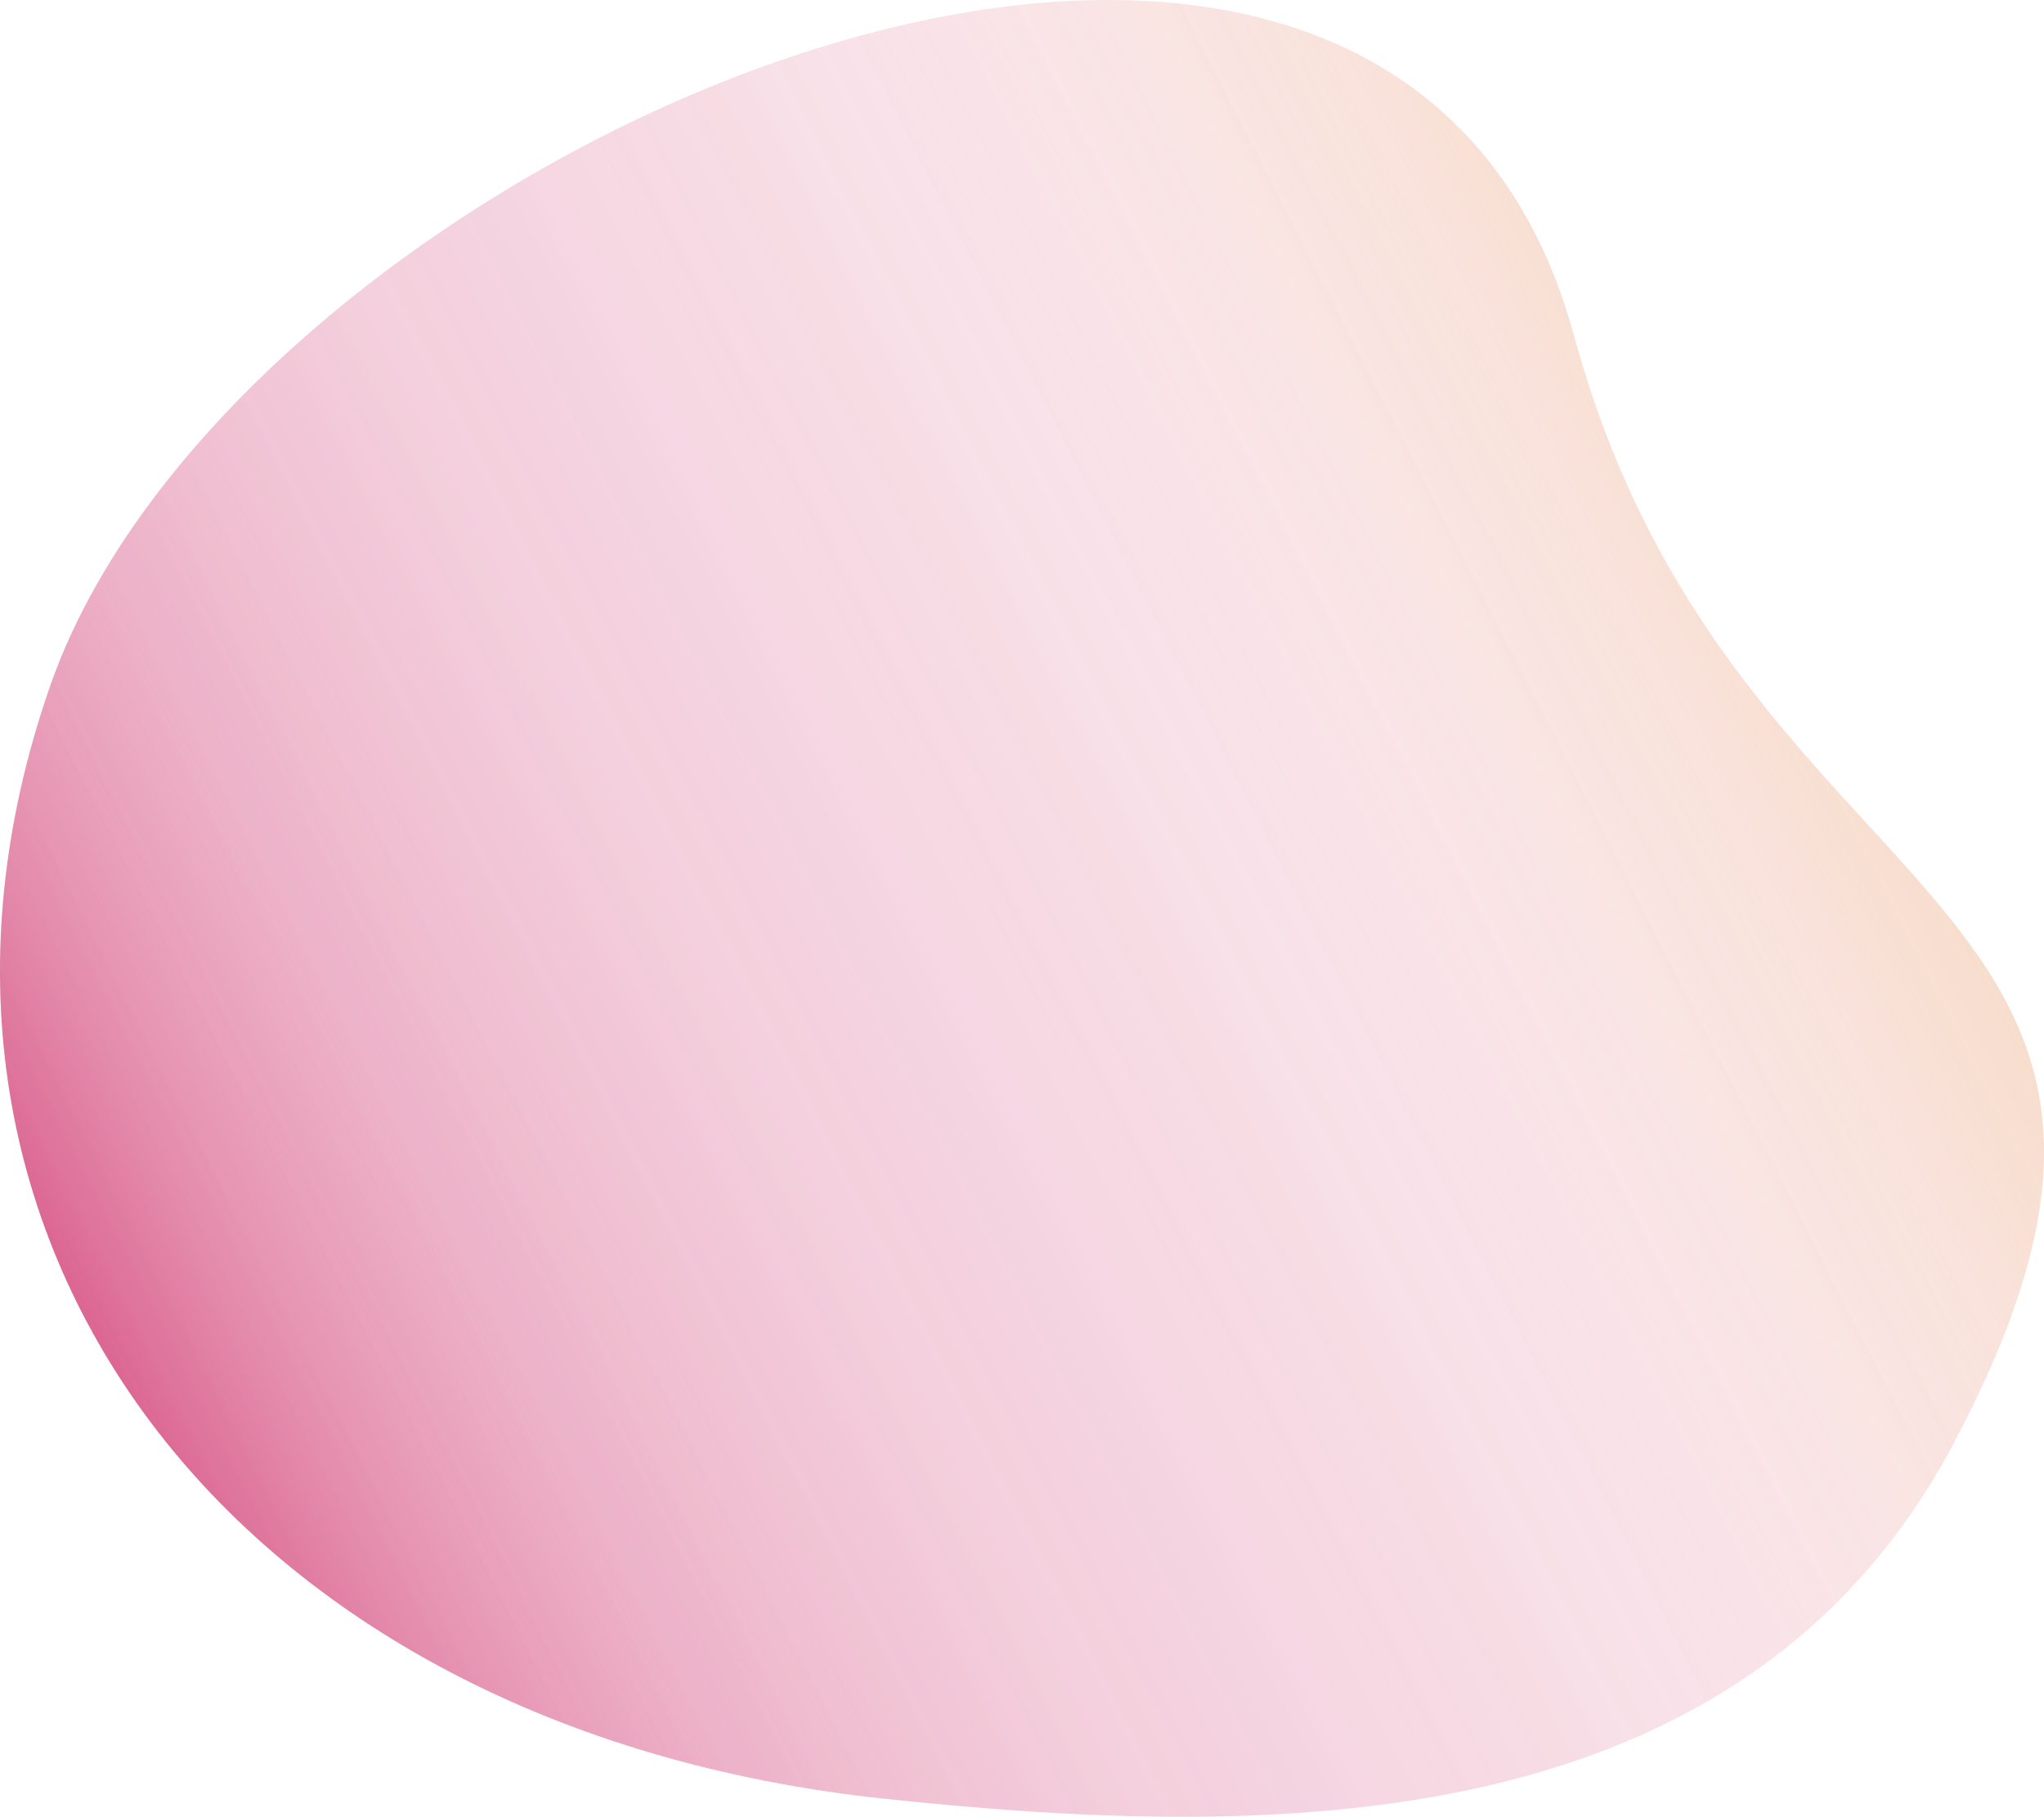 <svg xmlns="http://www.w3.org/2000/svg" xmlns:xlink="http://www.w3.org/1999/xlink" viewBox="0 0 190.578 169.364"><defs><linearGradient id="a" x1="-3609.667" y1="2660.932" x2="-3311.835" y2="2660.932" gradientTransform="translate(2016.698 -3878.328) rotate(-27.072)" gradientUnits="userSpaceOnUse"><stop offset="0.295" stop-color="#f9ae40" stop-opacity="0"/><stop offset="0.397" stop-color="#f8ad40" stop-opacity="0.013"/><stop offset="0.468" stop-color="#f5aa40" stop-opacity="0.057"/><stop offset="0.529" stop-color="#efa440" stop-opacity="0.13"/><stop offset="0.585" stop-color="#e79c40" stop-opacity="0.233"/><stop offset="0.637" stop-color="#dd9240" stop-opacity="0.366"/><stop offset="0.678" stop-color="#d38840" stop-opacity="0.5"/></linearGradient><linearGradient id="b" x1="-3609.667" y1="2660.932" x2="-3311.835" y2="2660.932" gradientTransform="translate(2016.698 -3878.328) rotate(-27.072)" gradientUnits="userSpaceOnUse"><stop offset="0" stop-color="#ca1c5c" stop-opacity="0.5"/><stop offset="0.022" stop-color="#ca1c5c" stop-opacity="0.478"/><stop offset="0.211" stop-color="#ca1c5c" stop-opacity="0.306"/><stop offset="0.403" stop-color="#ca1c5c" stop-opacity="0.172"/><stop offset="0.597" stop-color="#ca1c5c" stop-opacity="0.076"/><stop offset="0.794" stop-color="#ca1c5c" stop-opacity="0.019"/><stop offset="1" stop-color="#ca1c5c" stop-opacity="0"/></linearGradient><linearGradient id="c" x1="-3609.667" y1="2660.932" x2="-3311.835" y2="2660.932" gradientTransform="translate(2016.698 -3878.328) rotate(-27.072)" gradientUnits="userSpaceOnUse"><stop offset="0" stop-color="#ca1c5c" stop-opacity="0.5"/><stop offset="0.013" stop-color="#ca1c5c" stop-opacity="0.426"/><stop offset="0.041" stop-color="#ca1c5c" stop-opacity="0.294"/><stop offset="0.073" stop-color="#ca1c5c" stop-opacity="0.185"/><stop offset="0.11" stop-color="#ca1c5c" stop-opacity="0.101"/><stop offset="0.156" stop-color="#ca1c5c" stop-opacity="0.043"/><stop offset="0.221" stop-color="#ca1c5c" stop-opacity="0.009"/><stop offset="0.402" stop-color="#ca1c5c" stop-opacity="0"/></linearGradient></defs><path d="M182.215,134.444C162.552,171.651,119.084,171.581,82.403,167.677,21.465,161.191-13.144,115.006,4.683,63.93c17.676-50.644,124.653-96.638,142.078-32.633C161.706,86.193,209.761,82.318,182.215,134.444Z" style="fill:url(#a)"/><path d="M182.215,134.444C162.552,171.651,119.084,171.581,82.403,167.677,21.465,161.191-13.144,115.006,4.683,63.93c17.676-50.644,124.653-96.638,142.078-32.633C161.706,86.193,209.761,82.318,182.215,134.444Z" style="opacity:0.69;fill:url(#b)"/><path d="M182.215,134.444C162.552,171.651,119.084,171.581,82.403,167.677,21.465,161.191-13.144,115.006,4.683,63.93c17.676-50.644,124.653-96.638,142.078-32.633C161.706,86.193,209.761,82.318,182.215,134.444Z" style="fill:url(#c)"/></svg>
